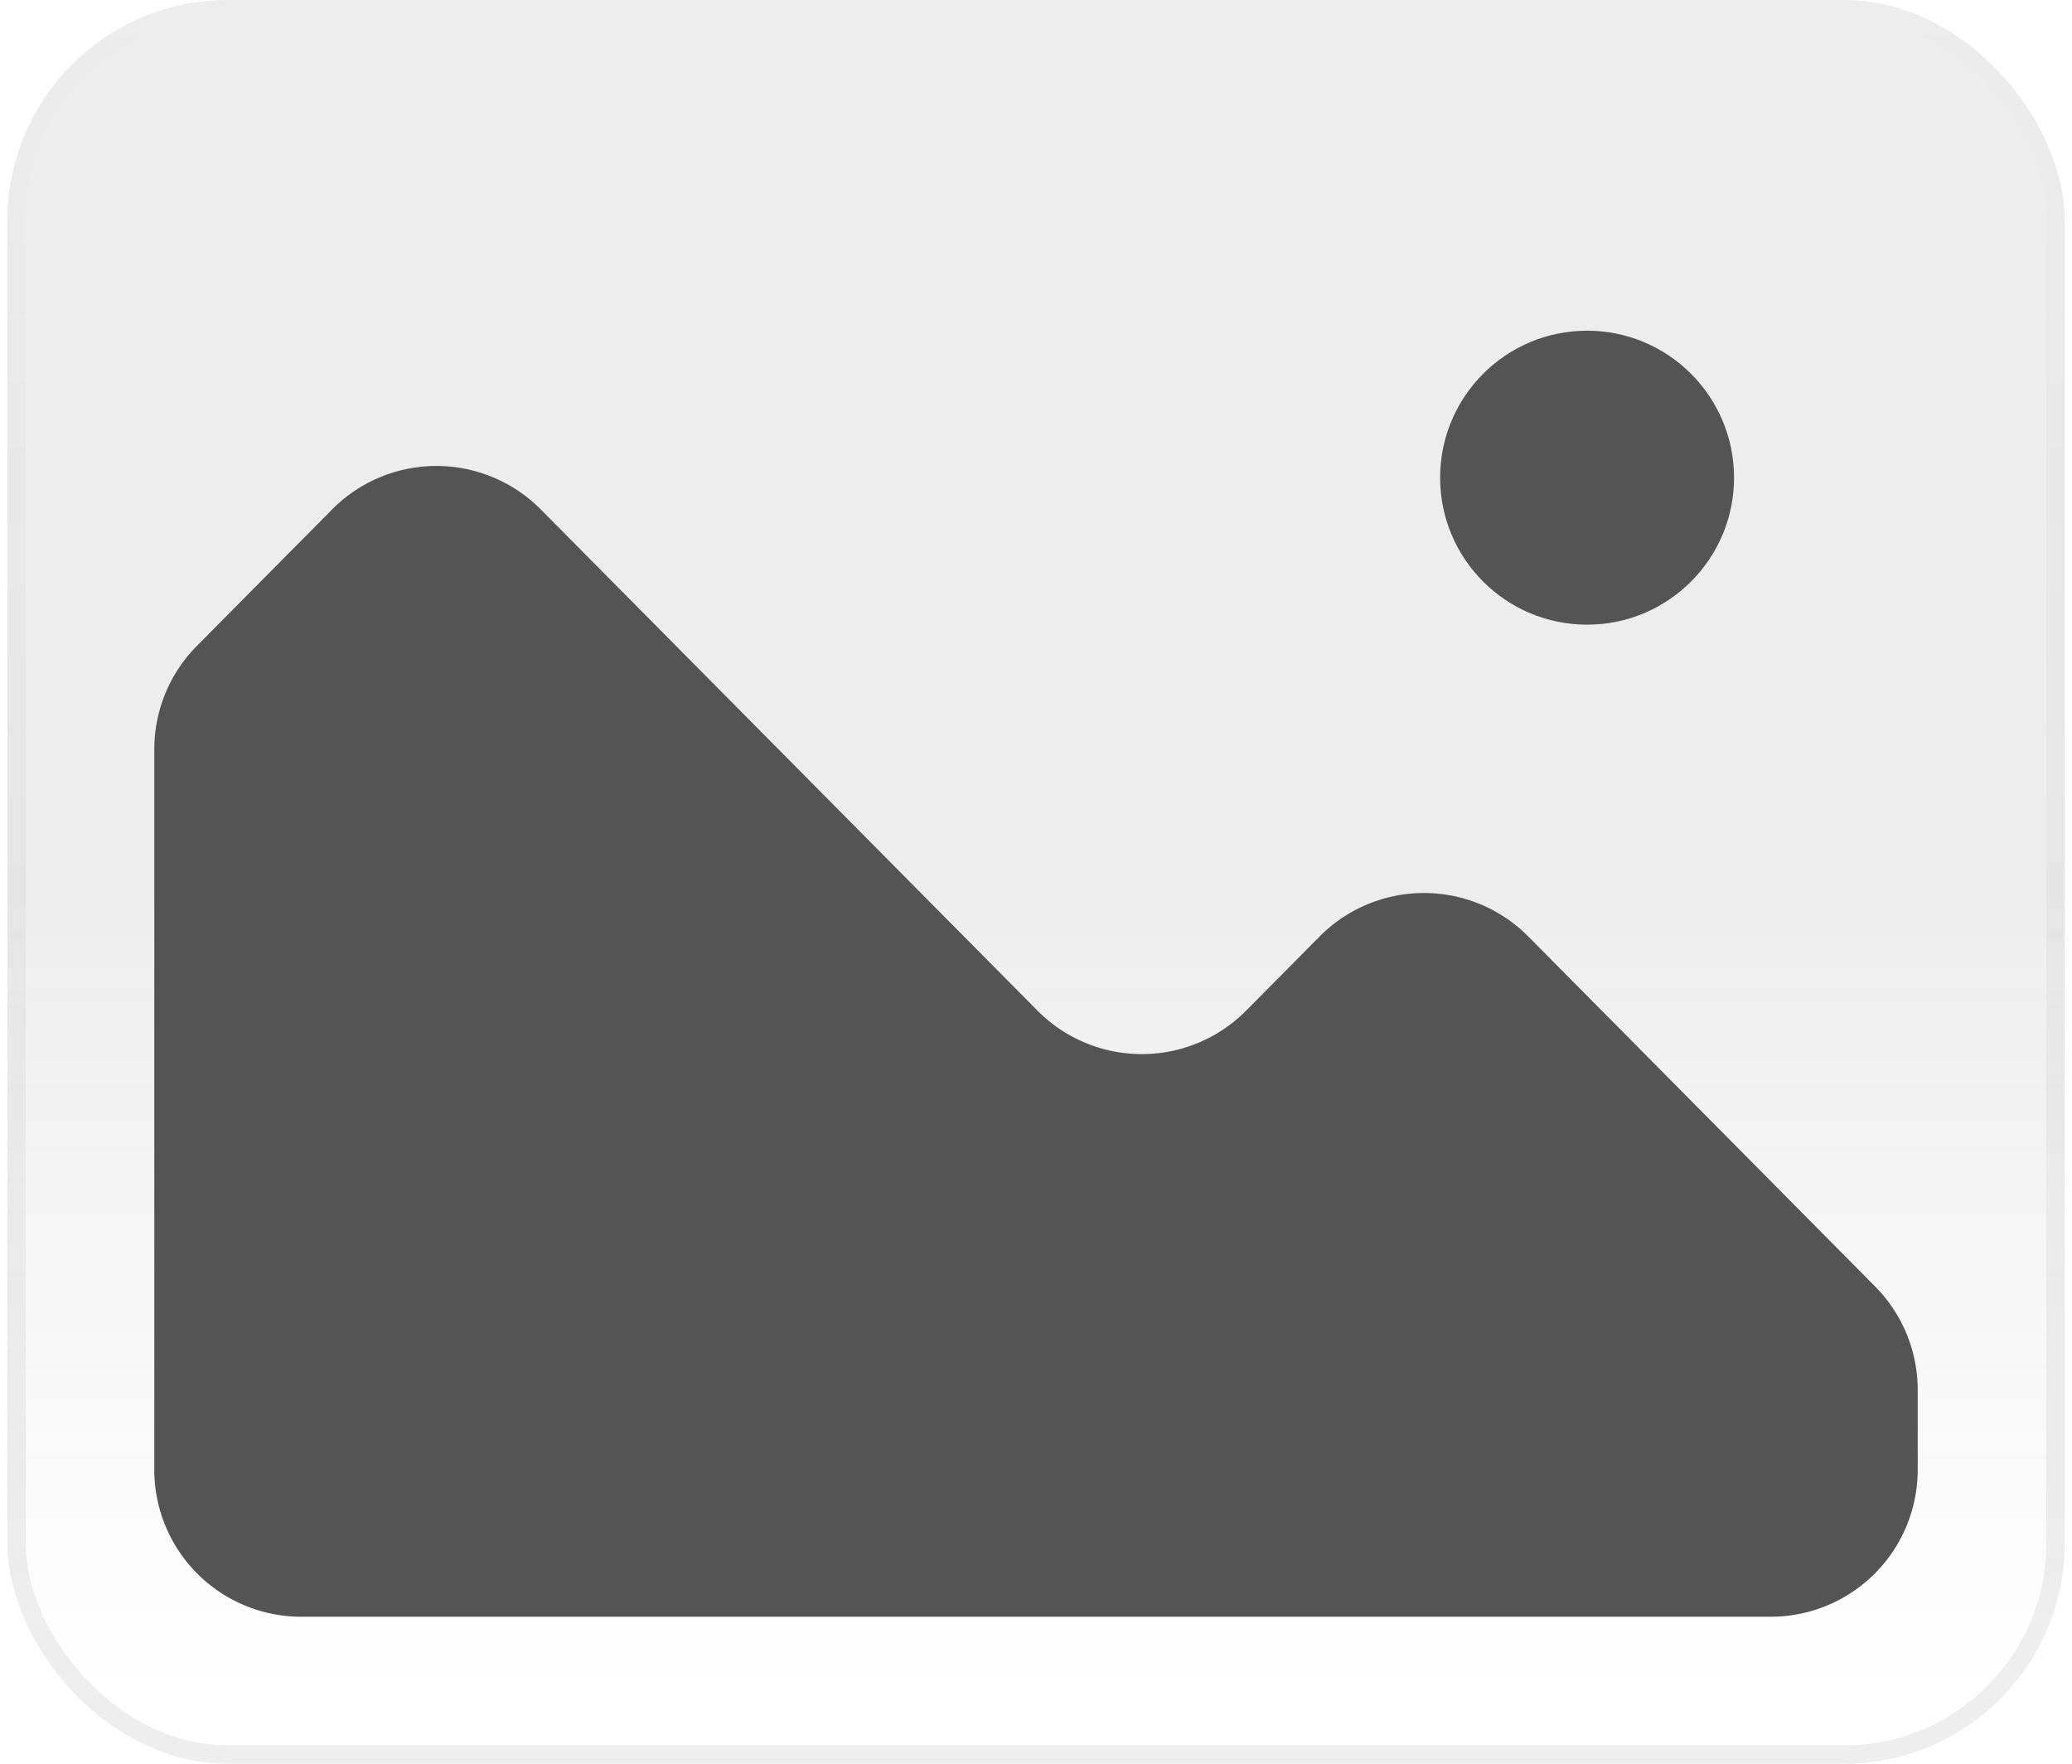 <svg xmlns="http://www.w3.org/2000/svg" width="94" height="80" fill="none"><rect width="93.333" height="80" x=".334" fill="url(#a)" fill-opacity=".1" rx="10"/><rect width="92.5" height="79.167" x=".751" y=".417" stroke="url(#b)" stroke-opacity=".1" stroke-width=".833" rx="9.583"/><path fill="#545454" d="m15.065 23.11-6.133 6.187A6.667 6.667 0 0 0 7 33.991v32.676a6.667 6.667 0 0 0 6.667 6.666h66.666A6.667 6.667 0 0 0 87 66.667v-3.622a6.667 6.667 0 0 0-1.932-4.693L69.335 42.479a6.667 6.667 0 0 0-9.47 0l-3.33 3.36a6.667 6.667 0 0 1-9.47 0l-22.53-22.73a6.667 6.667 0 0 0-9.47 0Z"/><circle cx="72.001" cy="21.667" r="6.667" fill="#545454"/><defs><linearGradient id="a" x1="47.001" x2="47.001" y1="0" y2="76.667" gradientUnits="userSpaceOnUse"><stop offset=".536" stop-color="#545454"/><stop offset="1" stop-color="#545454" stop-opacity="0"/></linearGradient><linearGradient id="b" x1="47.001" x2="47.001" y1="0" y2="80" gradientUnits="userSpaceOnUse"><stop stop-color="#545454" stop-opacity="0"/><stop offset="1" stop-color="#545454"/></linearGradient></defs></svg>
